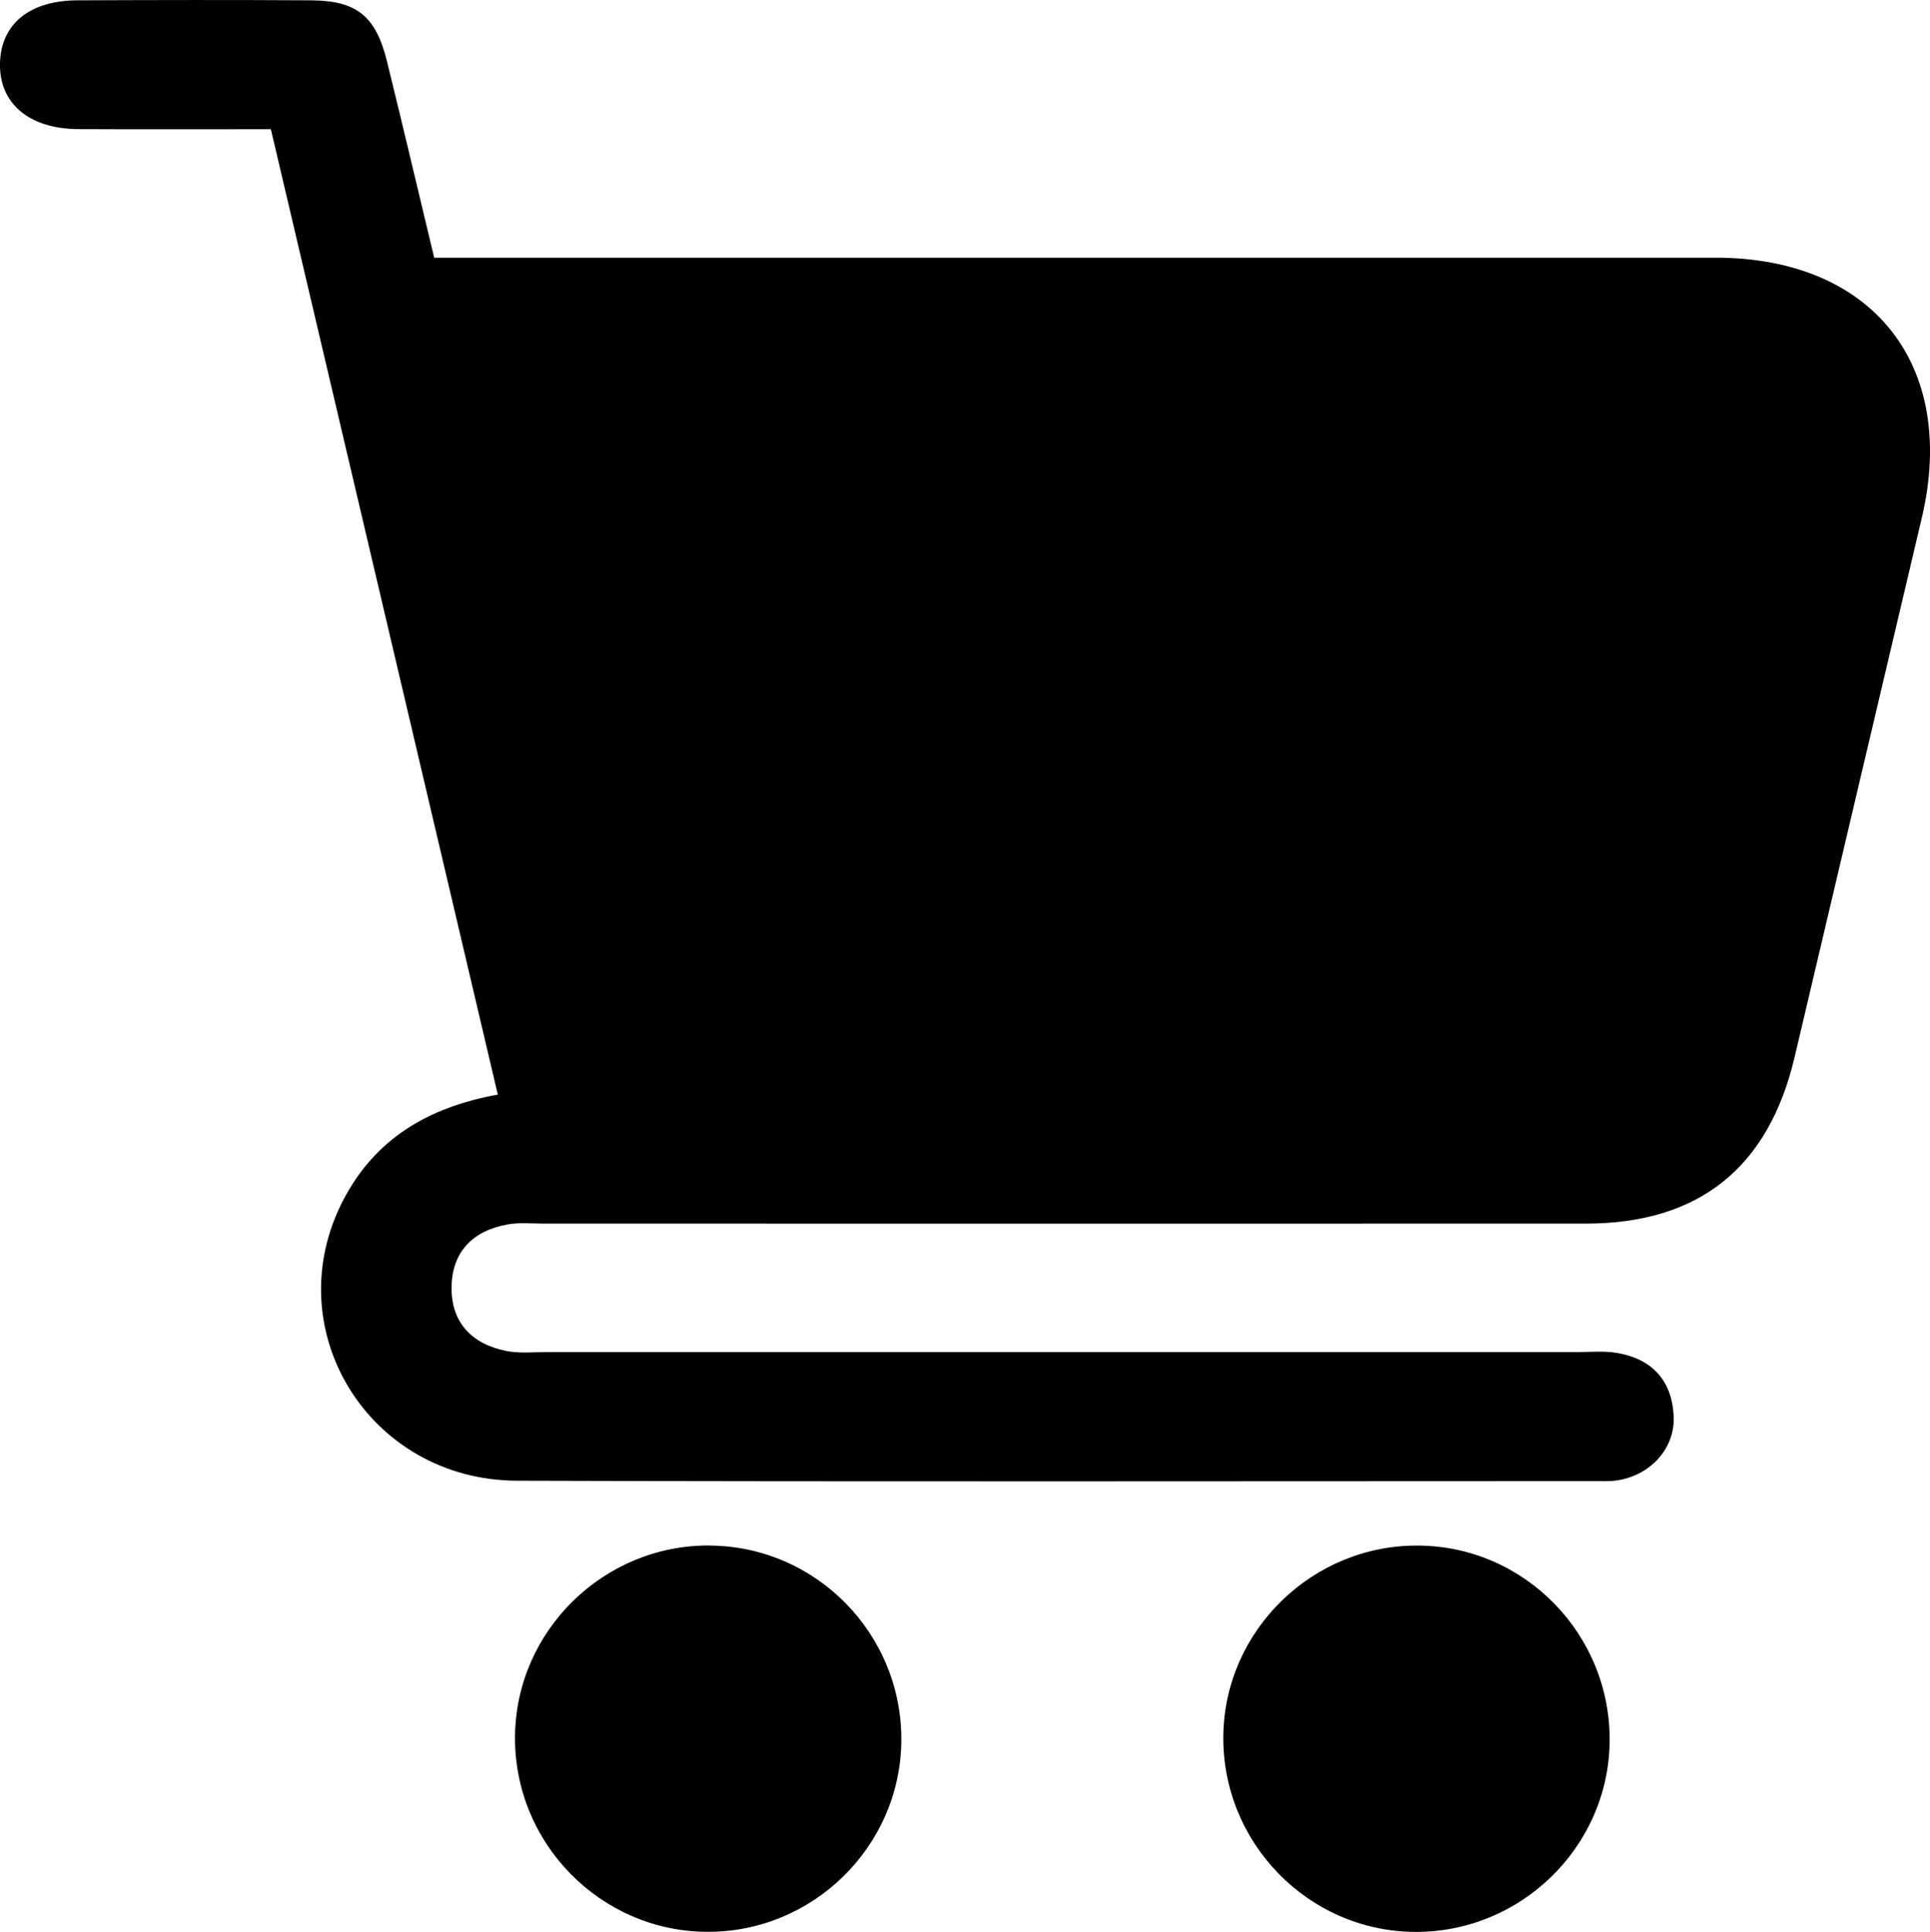 <?xml version="1.0" encoding="UTF-8"?>
<svg id="Capa_1" data-name="Capa 1" xmlns="http://www.w3.org/2000/svg" viewBox="0 0 239.95 240.12">
  <defs>
    <style>
      .cls-1 {
        fill: #000;
        stroke-width: 0px;
      }
    </style>
  </defs>
  <path class="cls-1" d="M33.67,16.06c-8.29,0-16.1.03-23.92-.01C3.59,16.02-.13,12.83,0,7.83.13,2.98,3.67.06,9.65.04c9.67-.04,19.34-.06,29.01,0,5.69.04,8.06,1.95,9.45,7.58,1.99,8.06,3.88,16.14,5.87,24.41,2.31,0,4.3,0,6.29,0,51.01,0,102.03,0,153.04,0,19.49,0,30.09,13.35,25.63,32.3-5.26,22.35-10.56,44.69-15.82,67.05-3.23,13.75-11.88,20.71-25.97,20.71-43.18.02-86.36,0-129.53,0-1.5,0-3.03-.16-4.49.1-4.32.76-6.94,3.39-6.99,7.81-.05,4.43,2.57,7.09,6.85,7.93,1.61.31,3.32.13,4.99.13,42.68,0,85.36,0,128.03,0,1.67,0,3.37-.17,4.99.1,4.32.72,6.83,3.35,7.08,7.76.24,4.13-2.94,7.57-7.25,8.12-.82.1-1.66.06-2.5.06-44.68,0-89.36.09-134.03-.05-18.49-.06-29.99-18.9-21.59-34.95,3.93-7.49,10.4-11.45,19.18-13.05-9.4-39.97-18.75-79.73-28.22-120.01Z"/>
  <path class="cls-1" d="M88.15,192.11c13.3.04,24.07,11.01,23.91,24.35-.15,13.07-10.99,23.71-24.11,23.66-13.29-.04-24.08-11.03-23.92-24.36.16-13.07,11-23.7,24.12-23.66Z"/>
  <path class="cls-1" d="M176.34,192.11c13.29.1,24,11.13,23.78,24.49-.21,13.06-11.11,23.63-24.24,23.53-13.28-.1-24.01-11.15-23.79-24.49.22-13.05,11.12-23.63,24.25-23.53Z"/>
</svg>